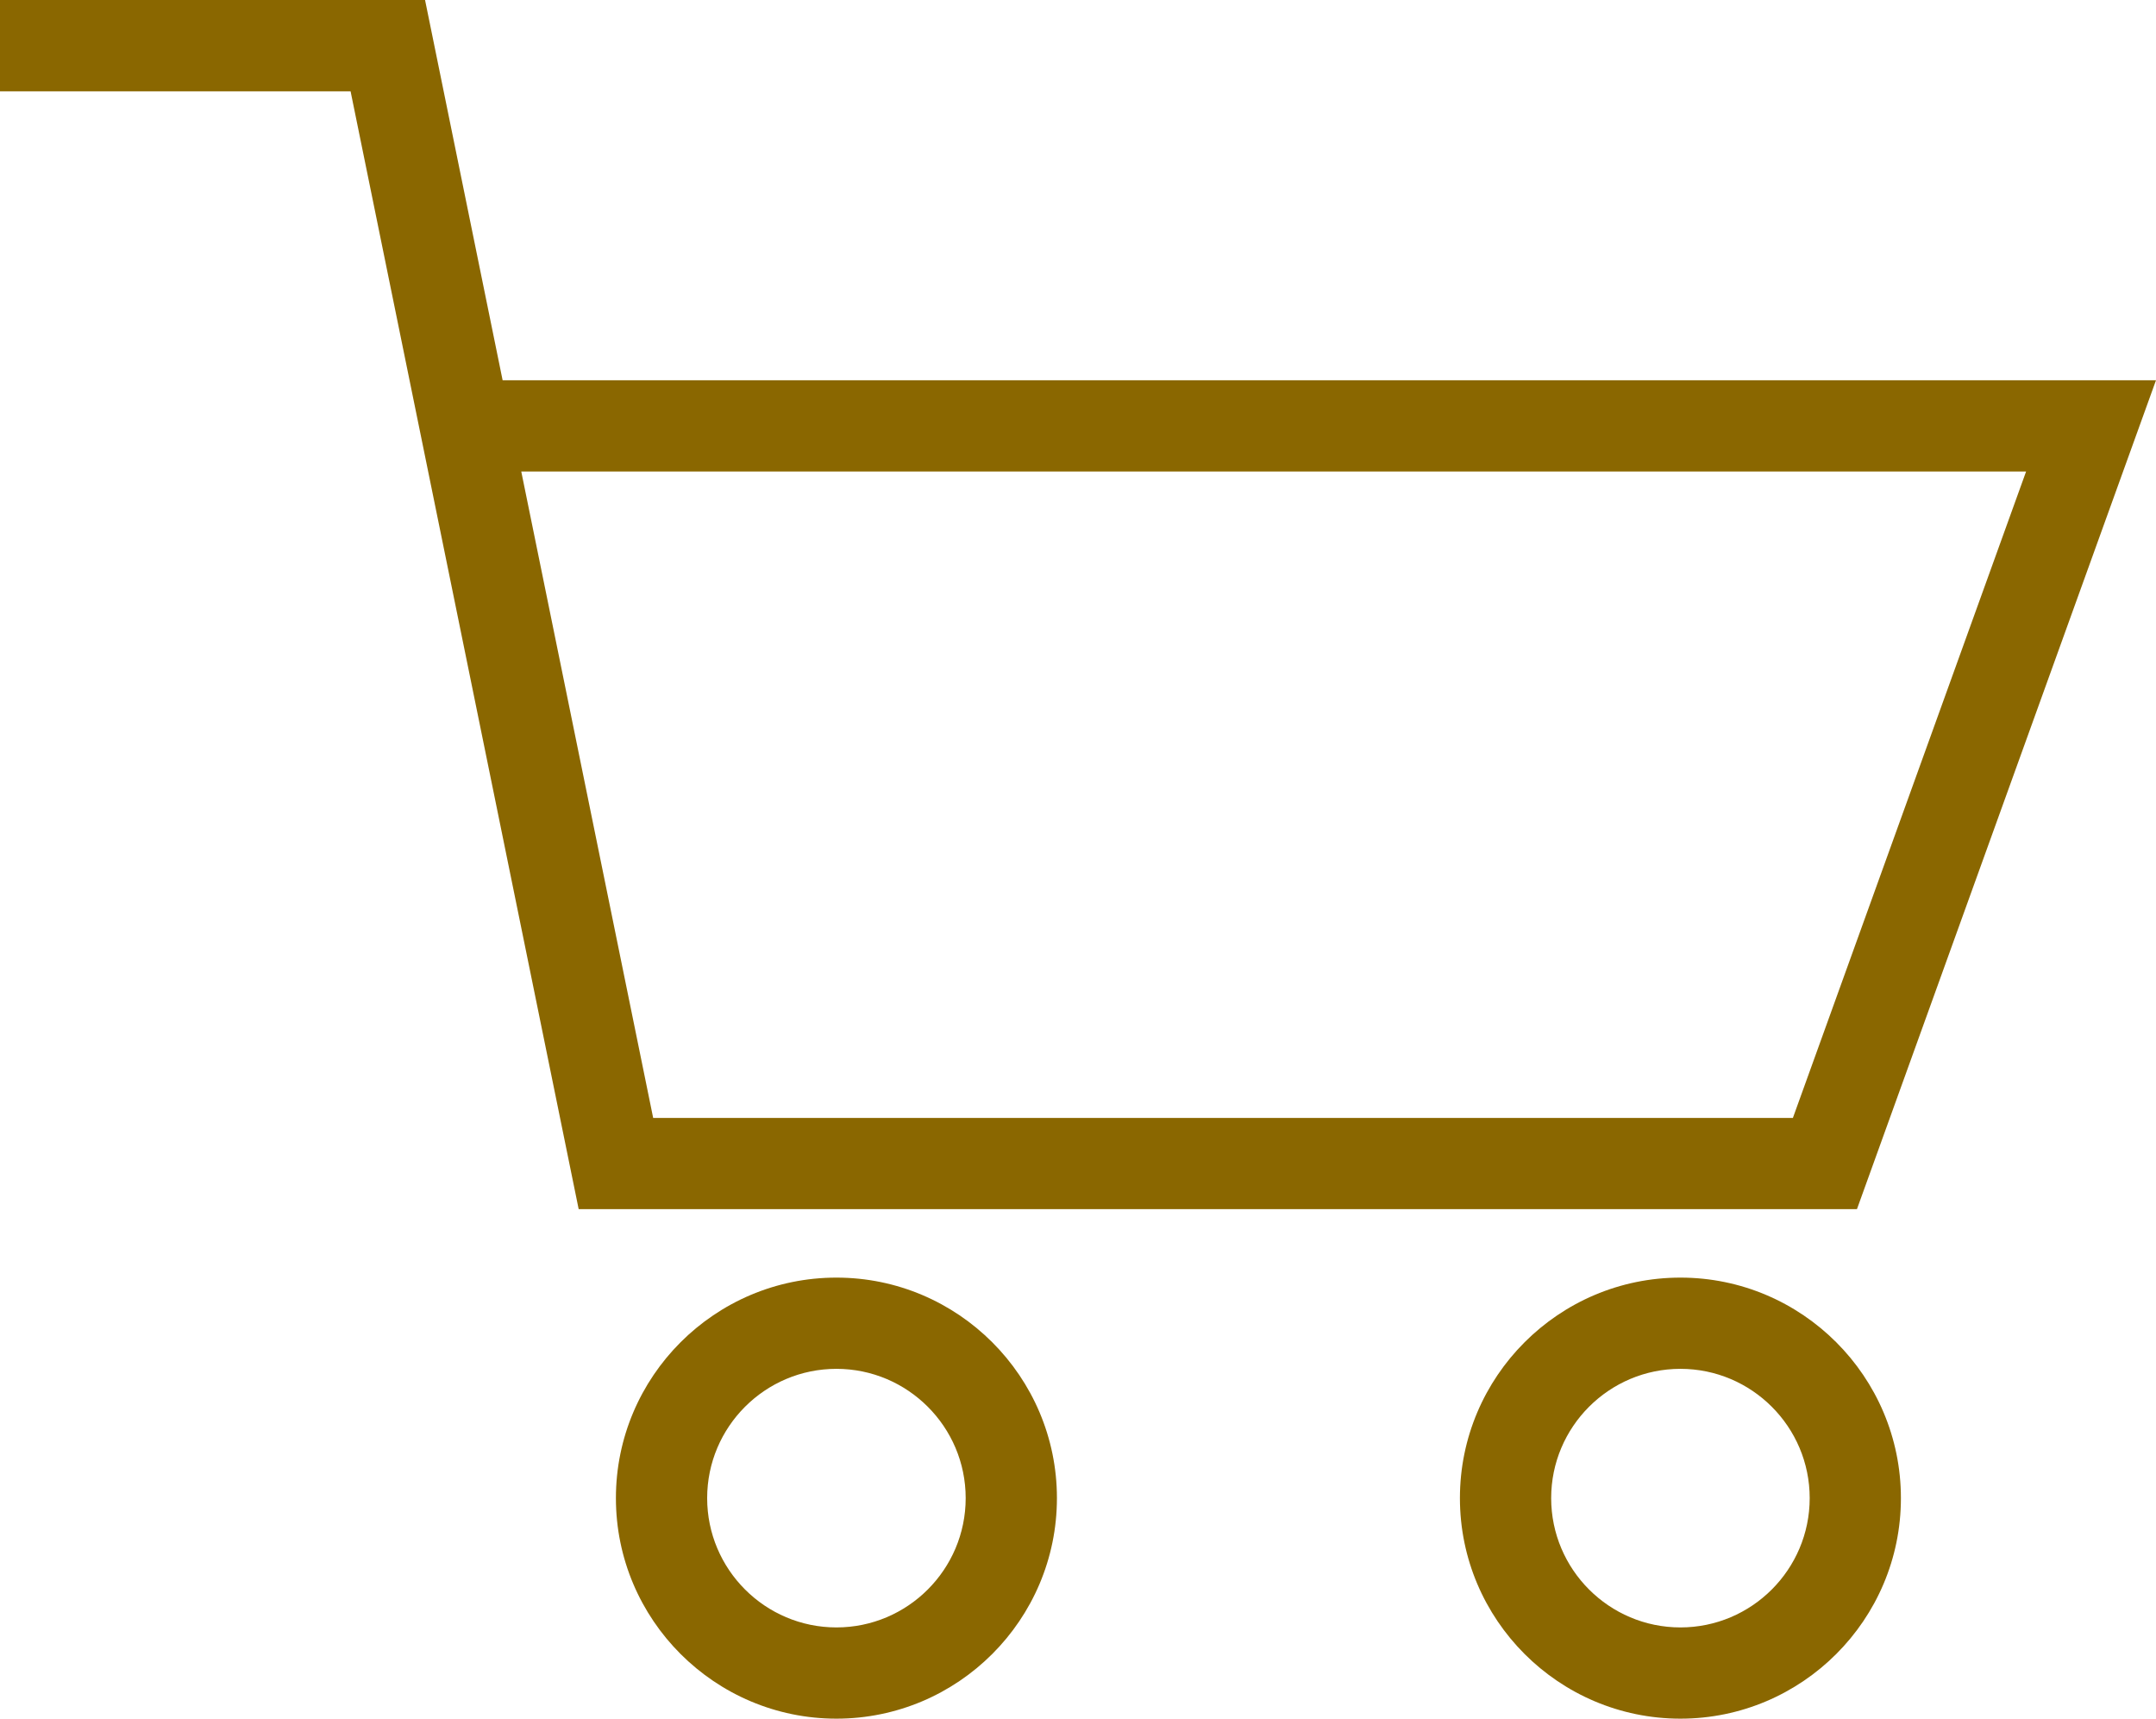 <?xml version="1.0" encoding="utf-8"?>
<!-- Generator: Adobe Illustrator 16.0.0, SVG Export Plug-In . SVG Version: 6.00 Build 0)  -->
<!DOCTYPE svg PUBLIC "-//W3C//DTD SVG 1.1//EN" "http://www.w3.org/Graphics/SVG/1.1/DTD/svg11.dtd">
<svg version="1.1" id="Layer_1" xmlns="http://www.w3.org/2000/svg" xmlns:xlink="http://www.w3.org/1999/xlink" x="0px" y="0px"
	 width="77.242px" height="61.565px" viewBox="0 0 77.242 61.565" enable-background="new 0 0 77.242 61.565" xml:space="preserve">
<path fill="#8a6700" d="M18.675,16.89h53.913l-8.355,23.156H23.401L18.675,16.89z M0,0v3.27h12.56l8.172,40.044h45.796
	l10.714-29.693H18.007L15.228,0H0z"/>
<g>
	<defs>
		<rect id="SVGID_1_" width="77.242" height="61.565"/>
	</defs>
	<clipPath id="SVGID_2_">
		<use xlink:href="#SVGID_1_"  overflow="visible"/>
	</clipPath>
	<path clip-path="url(#SVGID_2_)" fill="#8a6700" d="M29.966,61.565c-4.356,0-7.9-3.544-7.9-7.9c0-4.355,3.544-7.899,7.9-7.899
		s7.9,3.544,7.9,7.899C37.866,58.021,34.322,61.565,29.966,61.565 M29.966,49.034c-2.554,0-4.631,2.077-4.631,4.631
		s2.077,4.632,4.631,4.632c2.553,0,4.631-2.077,4.631-4.632C34.597,51.112,32.52,49.034,29.966,49.034"/>
	<path clip-path="url(#SVGID_2_)" fill="#8a6700" d="M60.204,61.565c-4.356,0-7.9-3.544-7.9-7.9c0-4.355,3.544-7.899,7.9-7.899
		c4.355,0,7.899,3.544,7.899,7.899C68.104,58.021,64.56,61.565,60.204,61.565 M60.204,49.034c-2.554,0-4.631,2.077-4.631,4.631
		s2.077,4.632,4.631,4.632c2.553,0,4.631-2.077,4.631-4.632C64.835,51.112,62.758,49.034,60.204,49.034"/>
</g>
</svg>
